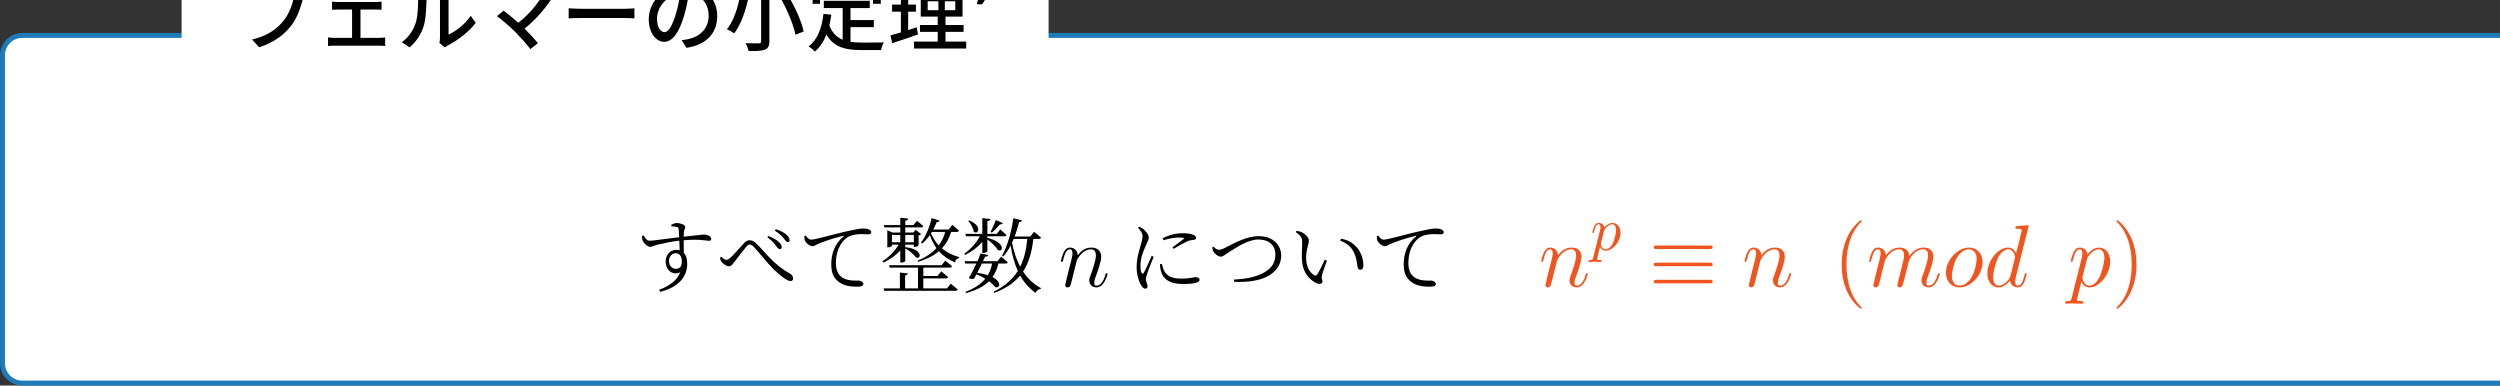 <?xml version="1.0" encoding="UTF-8" standalone="no"?>
<svg xmlns="http://www.w3.org/2000/svg" xmlns:xlink="http://www.w3.org/1999/xlink" version="1.1" width="451.43pt" height="69.62pt" viewBox="0 0 451.43 69.62">
  <rect x="0" y="0" width="451.43" height="69.62" fill="#333333" stroke="none"/>
  <g>
    <path transform="matrix(.004,0,0,-.004,0,69.62)" d="M 2.5 1010.17 L 2.5 14908.6 C 2.5 15466.2 454.508 15918.2 1012.11 15918.2 L 124485 15918.2 C 125042 15918.2 125494 15466.2 125494 14908.6 L 125494 1010.17 C 125494 452.574 125042 .566 124485 .566 L 1012.11 .566 C 454.508 .566 2.5 452.574 2.5 1010.17 " fill="#1e7bba"></path>
    <path transform="matrix(.004,0,0,-.004,0,69.62)" d="M 224.07 1010.17 L 224.07 14908.6 C 224.07 15343.8 576.883 15696.6 1012.11 15696.6 L 124485 15696.6 C 124920 15696.6 125273 15343.8 125273 14908.6 L 125273 1010.17 C 125273 574.949 124920 222.137 124485 222.137 L 1012.11 222.137 C 576.883 222.137 224.07 574.949 224.07 1010.17 " fill="#ffffff"></path>
    <path transform="matrix(.004,0,0,-.004,0,69.62)" d="M 8198.18 14460.4 L 8198.18 18760.9 C 8198.18 19087.4 8462.79 19352 8789.2 19352 L 46745.4 19352 C 47071.8 19352 47336.4 19087.4 47336.4 18760.9 L 47336.4 14460.4 C 47336.4 14134 47071.8 13869.4 46745.4 13869.4 L 8789.2 13869.4 C 8462.79 13869.4 8198.18 14134 8198.18 14460.4 " fill="#ffffff"></path>
    <path transform="matrix(.004,0,0,-.004,0,69.62)" d="M 13779.6 17838 L 13495.8 18022.3 C 13414.7 18000.1 13322.6 17996.5 13259.9 17996.5 L 11472.4 17996.5 C 11350.7 17996.5 11177.5 18011.2 11074.3 18025.9 L 11074.3 17613.2 C 11166.5 17620.5 11313.9 17627.9 11472.4 17627.9 L 13282 17627.9 C 13234.1 17288.8 13075.6 16817 12821.3 16496.4 C 12519.1 16109.4 12102.6 15796.1 11380.2 15619.2 L 11697.2 15272.8 C 12368 15482.8 12828.7 15833 13164.1 16271.6 C 13462.6 16662.3 13632.2 17248.3 13713.3 17624.2 C 13731.7 17697.9 13750.1 17779 13779.6 17838 "></path>
    <path transform="matrix(.004,0,0,-.004,0,69.62)" d="M 14990.8 17333 L 14990.8 16964.5 C 15068.2 16971.8 15193.5 16975.5 15259.9 16975.5 L 15893.8 16975.5 L 15893.8 15696.6 L 15086.7 15696.6 C 15001.9 15696.6 14895 15704 14806.5 15715 L 14806.5 15328 C 14898.7 15339.1 15001.9 15342.8 15086.7 15342.8 L 17124.8 15342.8 C 17187.5 15342.8 17309.1 15339.1 17386.5 15328 L 17386.5 15715 C 17312.8 15704 17220.7 15696.6 17124.8 15696.6 L 16273.4 15696.6 L 16273.4 16975.5 L 16955.3 16975.5 C 17036.4 16975.5 17139.6 16971.8 17224.3 16964.5 L 17224.3 17333 C 17143.3 17322 17043.8 17314.6 16955.3 17314.6 L 15259.9 17314.6 C 15193.5 17314.6 15068.2 17322 14990.8 17333 "></path>
    <path transform="matrix(.004,0,0,-.004,0,69.62)" d="M 19836.1 15468.1 L 20079.4 15265.4 C 20108.9 15287.5 20153.1 15320.7 20219.4 15357.5 C 20643.3 15571.3 21163 15958.3 21476.3 16374.8 L 21251.4 16691.7 C 20986.1 16301 20569.6 15987.8 20248.9 15844 L 20248.9 17882.2 C 20248.9 18033.3 20263.7 18154.9 20267.3 18177.1 L 19839.8 18177.1 C 19839.8 18154.9 19861.9 18033.3 19861.9 17882.2 L 19861.9 15700.3 C 19861.9 15615.5 19850.9 15530.7 19836.1 15468.1 Z M 18137 15501.3 L 18490.8 15265.4 C 18804.1 15530.7 19036.3 15891.9 19146.9 16297.4 C 19246.4 16665.9 19261.2 17451 19261.2 17871.1 C 19261.2 18000.1 19275.9 18136.5 19279.6 18166 L 18852 18166 C 18874.2 18081.2 18881.5 17992.8 18881.5 17867.5 C 18881.5 17443.6 18881.5 16724.9 18774.7 16396.9 C 18667.8 16057.8 18457.7 15722.4 18137 15501.3 "></path>
    <path transform="matrix(.004,0,0,-.004,0,69.62)" d="M 25086.8 17716.3 L 24795.7 17955.9 C 24733 17933.8 24629.8 17922.8 24511.9 17922.8 L 22381.6 17922.8 C 22256.3 17922.8 22083 17937.5 21983.5 17952.2 L 21983.5 17539.4 C 22060.9 17546.8 22234.1 17561.5 22381.6 17561.5 L 24452.9 17561.5 C 24272.3 17244.6 23885.3 16750.7 23398.8 16378.5 C 23151.9 16595.9 22875.4 16820.7 22735.4 16923.9 L 22433.2 16677 C 22639.6 16533.3 23041.3 16179.4 23262.4 15962 C 23498.3 15718.7 23796.9 15387 23944.3 15188 L 24283.4 15460.7 C 24136 15637.6 23896.4 15895.6 23678.9 16113.1 C 24242.8 16555.4 24714.6 17152.4 24980 17587.3 C 25005.8 17624.2 25046.3 17668.4 25086.8 17716.3 "></path>
    <path transform="matrix(.004,0,0,-.004,0,69.62)" d="M 25671.5 17030.8 L 25671.5 16573.8 C 25796.8 16584.8 26018 16592.2 26220.7 16592.2 L 28225.7 16592.2 C 28387.9 16592.2 28557.4 16577.5 28638.5 16573.8 L 28638.5 17030.8 C 28546.3 17023.4 28402.6 17008.7 28225.7 17008.7 L 26220.7 17008.7 C 26021.7 17008.7 25793.1 17023.4 25671.5 17030.8 "></path>
    <path transform="matrix(.004,0,0,-.004,0,69.62)" d="M 32378.1 16680.7 C 32378.1 17451 31817.9 18070.2 30933.3 18070.2 C 30008.2 18070.2 29285.8 17362.5 29285.8 16536.9 C 29285.8 15921.4 29621.2 15516 29986.1 15516 C 30351 15516 30656.9 15932.5 30878 16684.4 C 30984.9 17030.8 31047.5 17388.3 31099.2 17720 C 31666.8 17650 31991.1 17226.2 31991.1 16691.7 C 31991.1 16098.3 31570.9 15751.9 31099.2 15645 C 31007 15622.9 30896.4 15604.5 30771.1 15593.4 L 30988.6 15246.9 C 31884.2 15375.9 32378.1 15906.7 32378.1 16680.7 Z M 29658 16573.8 C 29658 17030.8 30045 17605.8 30708.5 17712.7 C 30664.2 17388.3 30597.9 17052.9 30505.8 16761.8 C 30336.2 16194.2 30163 15954.6 29997.1 15954.6 C 29838.7 15954.6 29658 16149.9 29658 16573.8 "></path>
    <path transform="matrix(.004,0,0,-.004,0,69.62)" d="M 34359.6 18427.7 L 34359.6 15549.2 C 34359.6 15475.5 34333.8 15453.3 34256.4 15449.7 C 34179 15446 33910 15446 33659.3 15457 C 33714.6 15357.5 33773.6 15195.3 33795.7 15099.5 C 34145.8 15095.8 34381.7 15106.9 34529.2 15162.2 C 34672.9 15221.1 34731.9 15320.7 34731.9 15549.2 L 34731.9 18427.7 L 34359.6 18427.7 Z M 35240.5 17487.8 C 35539 16957.1 35830.2 16271.6 35907.6 15836.7 L 36279.8 15984.1 C 36187.7 16430 35885.5 17100.8 35572.2 17613.2 L 35240.5 17487.8 Z M 33405 17583.7 C 33320.3 17097.2 33124.9 16463.2 32815.3 16079.9 C 32907.5 16046.7 33058.6 15962 33143.3 15899.3 C 33464 16308.4 33670.4 16975.5 33792 17513.6 L 33405 17583.7 "></path>
    <path transform="matrix(.004,0,0,-.004,0,69.62)" d="M 37019.3 17756.9 L 39411.3 17756.9 L 39411.3 17233.5 L 39761.5 17233.5 L 39761.5 18081.2 L 38397.8 18081.2 L 38397.8 18475.6 L 38032.9 18475.6 L 38032.9 18081.2 L 36683.9 18081.2 L 36683.9 17233.5 L 37019.3 17233.5 L 37019.3 17756.9 Z M 38394.1 16179.4 L 39448.2 16179.4 L 39448.2 16500.1 L 38394.1 16500.1 L 38394.1 17041.9 L 39263.9 17041.9 L 39263.9 17369.9 L 37188.8 17369.9 L 37188.8 17041.9 L 38040.2 17041.9 L 38040.2 15611.8 C 37774.9 15722.4 37568.5 15917.7 37439.5 16260.5 C 37476.3 16411.6 37505.8 16573.8 37527.9 16743.3 L 37174.1 16776.5 C 37096.7 16131.5 36908.7 15615.5 36503.3 15313.3 C 36588.1 15258 36731.8 15140.1 36787.1 15077.4 C 37015.6 15272.8 37185.2 15530.7 37306.8 15844 C 37642.2 15265.4 38172.9 15143.8 38895.3 15143.8 L 39772.5 15143.8 C 39787.3 15243.3 39846.2 15409.1 39901.5 15490.2 C 39691.4 15482.8 39072.2 15482.8 38913.8 15482.8 C 38729.5 15482.8 38556.2 15493.9 38394.1 15516 L 38394.1 16179.4 "></path>
    <path transform="matrix(.004,0,0,-.004,0,69.62)" d="M 41380.8 16172 C 41255.5 16127.8 41122.8 16087.3 40997.5 16046.7 L 40997.5 16879.7 L 41347.6 16879.7 L 41347.6 17196.7 L 40997.5 17196.7 L 40997.5 17930.1 L 41406.6 17930.1 L 41406.6 18247.1 L 40234.5 18247.1 L 40234.5 17930.1 L 40669.5 17930.1 L 40669.5 17196.7 L 40271.4 17196.7 L 40271.4 16879.7 L 40669.5 16879.7 L 40669.5 15943.5 C 40492.5 15888.3 40330.4 15844 40197.7 15807.2 L 40278.8 15457 C 40610.5 15563.9 41038 15707.7 41439.8 15847.7 L 41380.8 16172 Z M 41878.4 17347.8 L 42361.2 17347.8 L 42361.2 16946 L 41878.4 16946 L 41878.4 17347.8 Z M 41878.4 18022.3 L 42361.2 18022.3 L 42361.2 17624.2 L 41878.4 17624.2 L 41878.4 18022.3 Z M 43124.1 17624.2 L 42652.3 17624.2 L 42652.3 18022.3 L 43124.1 18022.3 L 43124.1 17624.2 Z M 43124.1 16946 L 42652.3 16946 L 42652.3 17347.8 L 43124.1 17347.8 L 43124.1 16946 Z M 42681.8 15527.1 L 42681.8 15965.7 L 43500 15965.7 L 43500 16275.3 L 42681.8 16275.3 L 42681.8 16654.9 L 43452.1 16654.9 L 43452.1 18313.4 L 41565.1 18313.4 L 41565.1 16654.9 L 42331.7 16654.9 L 42331.7 16275.3 L 41531.9 16275.3 L 41531.9 15965.7 L 42331.7 15965.7 L 42331.7 15527.1 L 41262.8 15527.1 L 41262.8 15213.8 L 43618 15213.8 L 43618 15527.1 L 42681.8 15527.1 "></path>
    <path transform="matrix(.004,0,0,-.004,0,69.62)" d="M 44622.5 17668.4 L 44622.5 18047.3 C 44622.5 18151 44618.5 18154.9 44514.8 18154.9 L 44207.7 18154.9 C 44104 18154.9 44100 18151 44100 18047.3 L 44100 17740.2 C 44100 17636.5 44104 17632.5 44235.6 17632.5 L 44115.9 17313.4 C 44112 17301.4 44104 17277.5 44104 17261.5 C 44104 17209.7 44143.9 17209.7 44207.7 17209.7 L 44255.5 17209.7 C 44335.3 17209.7 44339.3 17213.7 44371.2 17261.5 L 44622.5 17668.4 "></path>
    <path transform="matrix(.004,0,0,-.004,0,69.62)" d="M 30499.5 5269.8 C 30330 5269.8 30201 5413.53 30201 5623.61 C 30201 5811.59 30318.9 5973.75 30503.2 5973.75 C 30661.7 5973.75 30779.6 5852.13 30779.6 5612.56 C 30779.6 5358.25 30683.8 5269.8 30499.5 5269.8 Z M 30311.5 7186.34 C 30422.1 7178.97 30499.5 7175.28 30554.8 7160.55 C 30613.8 7142.11 30632.2 7120 30639.6 7046.28 C 30647 6954.14 30654.3 6828.83 30658 6696.16 C 30223.1 6648.23 29463.8 6533.98 29327.5 6537.67 C 29202.2 6537.67 29132.1 6655.61 29051 6777.23 L 28981 6751.44 C 28984.7 6677.72 28992.1 6592.95 29017.9 6530.3 C 29058.4 6427.09 29231.7 6261.23 29353.3 6261.23 C 29449.1 6261.23 29522.8 6320.2 29688.7 6360.75 C 29913.5 6416.03 30304.2 6500.81 30665.4 6541.34 C 30672.8 6375.5 30680.1 6217.02 30683.8 6106.44 C 30635.9 6117.5 30588 6124.88 30532.7 6124.88 C 30230.5 6124.88 30049.9 5874.25 30049.9 5605.19 C 30049.9 5229.25 30344.7 4945.45 30705.9 5111.31 C 30573.2 4750.11 30204.7 4488.42 29755 4322.58 L 29802.9 4230.44 C 30514.3 4407.34 31022.9 4820.14 31022.9 5494.63 C 31022.9 5708.39 30975 5881.61 30868.1 5992.19 C 30868.1 6176.47 30864.4 6382.86 30864.4 6559.78 C 31605.2 6622.44 31885.3 6533.98 32003.3 6533.98 C 32073.3 6533.98 32106.5 6563.47 32106.5 6629.81 C 32106.5 6747.75 31914.8 6817.78 31785.8 6817.78 C 31708.4 6817.78 31472.5 6784.61 30864.4 6718.27 C 30868.1 6806.72 30868.1 6880.44 30871.8 6928.34 C 30879.2 7020.48 30934.4 7079.45 30934.4 7164.23 C 30934.4 7256.38 30705.9 7337.45 30554.8 7337.45 C 30459 7337.45 30370.5 7293.23 30304.2 7260.06 L 30311.5 7186.34 "></path>
    <path transform="matrix(.004,0,0,-.004,0,69.62)" d="M 35197.4 6158.05 C 35249 6158.05 35285.9 6187.53 35289.5 6242.81 C 35293.2 6323.89 35241.6 6412.36 35138.4 6500.81 C 35038.9 6581.89 34891.5 6677.72 34688.8 6751.44 L 34640.9 6692.47 C 34825.1 6556.09 34924.7 6449.2 35009.4 6334.95 C 35090.5 6231.75 35138.4 6158.05 35197.4 6158.05 Z M 35562.3 6475.02 C 35617.6 6475.02 35647 6511.86 35647 6563.47 C 35647 6651.92 35588.1 6740.38 35477.5 6832.52 C 35385.4 6906.23 35237.9 6991 35024.2 7057.34 L 34976.3 6994.69 C 35156.9 6884.13 35285.9 6758.81 35374.3 6651.92 C 35459.1 6545.03 35499.6 6475.02 35562.3 6475.02 Z M 32584.3 5568.33 C 32661.7 5479.88 32805.4 5384.05 32904.9 5384.05 C 33008.1 5384.05 33063.4 5461.45 33155.5 5583.08 C 33295.6 5763.67 33557.3 6113.81 33690 6268.61 C 33745.3 6334.95 33789.5 6364.44 33833.7 6364.44 C 33889 6364.44 33948 6342.33 34018 6272.3 C 34309.2 5962.7 34604 5568.33 34917.3 5255.05 C 35230.6 4945.45 35547.5 4716.94 35683.9 4716.94 C 35765 4716.94 35801.8 4764.86 35801.8 4838.56 C 35801.8 4923.34 35753.9 5008.11 35654.4 5059.7 C 34917.3 5457.77 34541.3 6032.73 34143.3 6412.36 C 34029 6526.61 33929.5 6559.78 33833.7 6559.78 C 33737.9 6559.78 33664.2 6511.86 33586.8 6427.09 C 33446.7 6272.3 33144.5 5929.53 32974.9 5771.05 C 32908.6 5712.08 32845.9 5675.22 32798 5675.22 C 32731.7 5675.22 32646.9 5730.5 32558.5 5811.59 L 32499.5 5759.98 C 32517.9 5686.27 32543.7 5616.25 32584.3 5568.33 "></path>
    <path transform="matrix(.004,0,0,-.004,0,69.62)" d="M 36309.1 6747.75 C 36312.8 6692.47 36309.1 6637.17 36323.9 6578.2 C 36357 6452.89 36541.3 6290.72 36677.7 6290.72 C 36755.1 6290.72 36828.8 6349.69 36902.5 6382.86 C 37123.6 6486.06 37647 6659.3 38059.8 6758.81 C 38100.3 6769.86 38104 6747.75 38078.2 6725.64 C 37661.8 6397.61 37525.4 5911.09 37525.4 5476.19 C 37525.4 5059.7 37647 4838.56 37879.2 4669.03 C 38129.8 4477.38 38494.7 4462.63 38708.5 4462.63 C 38874.3 4462.63 38973.9 4495.8 38973.9 4584.25 C 38973.9 4676.39 38852.2 4739.05 38763.8 4739.05 C 38612.7 4739.05 38288.3 4716.94 38048.8 4860.69 C 37901.3 4952.83 37735.5 5118.67 37735.5 5520.42 C 37735.5 6257.55 38104 6600.33 38269.9 6699.83 C 38454.2 6814.09 38712.2 6836.2 38889.1 6836.2 C 39025.5 6836.2 39136 6825.14 39206 6825.14 C 39287.1 6825.14 39331.4 6869.38 39331.4 6920.97 C 39331.4 6972.58 39301.9 7013.11 39220.8 7049.97 C 39161.8 7075.78 39054.9 7090.52 38959.1 7090.52 C 38833.8 7090.52 38546.3 7038.92 38122.5 6939.41 C 37514.3 6799.34 36803 6585.58 36611.3 6585.58 C 36530.3 6585.58 36430.7 6674.03 36379.1 6769.86 L 36309.1 6747.75 "></path>
    <path transform="matrix(.004,0,0,-.004,0,69.62)" d="M 40266.2 6799.34 L 40642.1 6799.34 L 40642.1 6467.64 L 40266.2 6467.64 L 40266.2 6799.34 Z M 41253.9 6799.34 L 41253.9 6467.64 L 40866.9 6467.64 L 40866.9 6799.34 L 41253.9 6799.34 Z M 40642.1 5549.91 L 40690 5549.91 C 40771.1 5549.91 40866.9 5597.81 40866.9 5627.3 L 40866.9 6187.53 C 41043.8 6095.39 41257.6 5925.84 41346.1 5785.78 C 41596.7 5675.22 41677.8 6158.05 40866.9 6246.5 L 40866.9 6360.75 L 41253.9 6360.75 L 41253.9 6257.55 L 41287.1 6257.55 C 41357.1 6257.55 41464 6309.16 41467.7 6334.95 L 41467.7 6777.23 C 41519.3 6784.61 41567.2 6814.09 41585.6 6836.2 L 41338.7 7027.86 L 41224.4 6906.23 L 40866.9 6906.23 L 40866.9 7138.44 L 41582 7138.44 C 41633.5 7138.44 41670.4 7156.86 41681.5 7197.41 C 41567.2 7304.28 41394 7436.97 41394 7436.97 L 41235.5 7245.31 L 40866.9 7245.31 L 40866.9 7436.97 C 40955.4 7451.72 40992.3 7484.89 40999.6 7536.48 L 40642.1 7577.03 L 40642.1 7245.31 L 39897.6 7245.31 L 39927.1 7138.44 L 40642.1 7138.44 L 40642.1 6906.23 L 40284.6 6906.23 L 40056.1 7013.11 L 40056.1 6239.13 L 40085.6 6239.13 C 40174 6239.13 40266.2 6287.03 40266.2 6309.16 L 40266.2 6360.75 L 40564.7 6360.75 C 40402.5 6073.27 40144.5 5807.91 39834.9 5608.88 L 39875.5 5549.91 C 40177.7 5689.95 40439.4 5874.25 40642.1 6095.39 L 40642.1 5549.91 Z M 42746.6 4385.23 L 41681.5 4385.23 L 41681.5 4838.56 L 42702.4 4838.56 C 42754 4838.56 42790.9 4857 42801.9 4897.53 C 42680.3 5004.42 42492.3 5155.53 42492.3 5155.53 L 42322.8 4945.45 L 41681.5 4945.45 L 41681.5 5325.08 L 42883 5325.08 C 42930.9 5325.08 42964.1 5343.5 42975.1 5384.05 C 42860.9 5494.63 42669.2 5638.36 42669.2 5638.36 L 42507.1 5431.97 L 40133.5 5431.97 L 40166.7 5325.08 L 41441.9 5325.08 L 41441.9 4385.23 L 40859.6 4385.23 L 40859.6 4967.56 C 40940.6 4982.31 40973.8 5015.48 40981.2 5063.39 L 40623.7 5100.25 L 40623.7 4385.23 L 39886.5 4385.23 L 39916 4278.34 L 43141 4278.34 C 43192.6 4278.34 43225.8 4296.77 43233.1 4337.31 C 43115.2 4447.89 42919.9 4599 42919.9 4599 L 42746.6 4385.23 Z M 42068.5 6935.72 L 42669.2 6935.72 C 42610.3 6710.89 42514.4 6508.17 42378.1 6327.58 C 42230.6 6486.06 42116.4 6670.34 42027.9 6873.06 L 42068.5 6935.72 Z M 43196.3 6935.72 C 43244.2 6935.72 43277.4 6954.14 43288.4 6994.69 C 43174.2 7101.58 42989.9 7252.69 42989.9 7252.69 L 42824 7042.61 L 42127.4 7042.61 C 42186.4 7145.8 42238 7260.06 42282.2 7374.31 C 42355.9 7374.31 42396.5 7403.8 42414.9 7444.34 L 42053.7 7558.59 C 41957.9 7123.69 41773.6 6710.89 41574.6 6449.2 L 41626.2 6408.67 C 41751.5 6511.86 41869.4 6640.86 41976.3 6791.97 C 42053.7 6574.52 42149.5 6379.19 42274.9 6202.27 C 42068.5 5977.44 41788.3 5789.47 41423.5 5638.36 L 41449.3 5583.08 C 41836.3 5704.7 42145.9 5859.5 42385.4 6065.89 C 42566 5859.5 42798.2 5689.95 43111.5 5560.95 C 43133.6 5675.22 43203.7 5734.19 43292.1 5756.3 L 43303.2 5796.84 C 42978.8 5885.3 42724.5 6021.67 42521.8 6194.89 C 42713.5 6397.61 42849.8 6640.86 42938.3 6935.72 L 43196.3 6935.72 "></path>
    <path transform="matrix(.004,0,0,-.004,0,69.62)" d="M 44956.7 7470.14 C 44879.3 7278.48 44790.8 7068.41 44717.1 6935.72 L 44772.4 6902.55 C 44886.6 6994.69 45026.7 7142.11 45137.3 7274.8 C 45211 7271.11 45255.2 7296.92 45273.6 7333.77 L 44956.7 7470.14 Z M 43710.9 7425.91 C 43817.8 7311.66 43939.4 7108.94 43954.2 6950.45 C 44164.3 6780.92 44367 7212.14 43751.5 7455.39 L 43710.9 7425.91 Z M 43570.9 5896.36 C 43880.5 6051.16 44145.8 6250.19 44344.8 6489.75 L 44344.8 5984.81 L 44392.8 5984.81 C 44477.5 5984.81 44573.4 6036.41 44573.4 6065.89 L 44573.4 6596.64 C 44750.3 6467.64 44960.4 6272.3 45041.4 6121.19 C 45292.1 5984.81 45410 6467.64 44573.4 6666.66 L 44573.4 6740.38 L 45343.7 6740.38 C 45395.3 6740.38 45428.4 6758.81 45435.8 6795.66 C 45332.6 6902.55 45152 7046.28 45152 7046.28 L 45000.9 6847.27 L 44573.4 6847.27 L 44573.4 7422.23 C 44665.5 7436.97 44698.7 7470.14 44709.7 7518.06 L 44344.8 7558.59 L 44344.8 6847.27 L 43578.2 6847.27 L 43607.7 6740.38 L 44234.3 6740.38 C 44075.8 6441.84 43832.5 6165.41 43530.3 5955.33 L 43570.9 5896.36 Z M 44787.1 5509.36 C 44750.3 5314.02 44683.9 5137.11 44591.8 4982.31 C 44462.8 5026.53 44304.3 5063.39 44116.3 5089.19 C 44186.4 5225.56 44260.1 5376.67 44326.4 5509.36 L 44787.1 5509.36 Z M 45399 5509.36 C 45450.5 5509.36 45487.4 5527.8 45494.8 5564.64 C 45380.5 5671.53 45192.5 5818.95 45192.5 5818.95 L 45030.4 5612.56 L 44374.3 5612.56 C 44411.2 5689.95 44444.4 5759.98 44466.5 5815.27 C 44554.9 5815.27 44599.2 5848.44 44610.2 5892.67 L 44263.8 5962.7 C 44234.3 5874.25 44186.4 5748.94 44123.7 5612.56 L 43545.1 5612.56 L 43574.5 5509.36 L 44075.8 5509.36 C 43965.2 5266.11 43828.9 5004.42 43733 4853.31 C 43821.5 4809.08 43917.3 4801.7 43972.6 4827.52 C 44005.8 4882.8 44042.6 4949.14 44079.5 5022.84 C 44226.9 4963.88 44363.3 4893.86 44477.5 4823.83 C 44278.5 4576.89 43987.3 4385.23 43581.9 4230.44 L 43607.7 4175.14 C 44064.7 4296.77 44403.8 4466.31 44647.1 4709.56 C 44772.4 4617.42 44868.2 4525.28 44927.2 4447.89 C 45133.6 4363.11 45244.2 4669.03 44801.9 4897.53 C 44927.2 5070.77 45015.6 5273.48 45070.9 5509.36 L 45399 5509.36 Z M 46375.7 6618.75 C 46331.4 6143.3 46235.6 5726.81 46055 5361.94 C 45881.8 5686.27 45763.8 6054.84 45686.4 6449.2 C 45712.2 6504.5 45738 6559.78 45760.1 6618.75 L 46375.7 6618.75 Z M 46902.7 6618.75 C 46950.6 6618.75 46983.8 6637.17 46994.8 6677.72 C 46876.9 6788.3 46677.9 6943.09 46677.9 6943.09 L 46508.3 6725.64 L 45804.4 6725.64 C 45881.8 6932.03 45948.1 7149.48 46003.4 7374.31 C 46080.8 7378 46121.3 7414.86 46136.1 7459.08 L 45741.7 7551.22 C 45660.6 6917.3 45469 6283.36 45236.8 5855.81 L 45295.8 5826.33 C 45417.4 5966.39 45524.3 6132.23 45623.8 6320.2 C 45690.1 5903.73 45789.6 5516.73 45948.1 5173.97 C 45712.2 4798.03 45362.1 4488.42 44853.5 4234.11 L 44886.6 4182.52 C 45410 4381.55 45786 4643.23 46051.3 4967.56 C 46224.5 4657.97 46453.1 4392.59 46751.6 4182.52 C 46788.5 4293.09 46873.2 4348.38 46980.1 4363.11 L 46991.2 4399.97 C 46648.4 4584.25 46383 4838.56 46184 5144.48 C 46449.4 5546.22 46582 6036.41 46648.4 6618.75 L 46902.7 6618.75 "></path>
    <path transform="matrix(.004,0,0,-.004,0,69.62)" d="M 48606.6 5638.59 C 48614.6 5662.53 48714.3 5861.95 48861.9 5989.58 C 48965.6 6085.3 49101.2 6149.11 49256.7 6149.11 C 49416.3 6149.11 49472.1 6029.47 49472.1 5869.92 C 49472.1 5642.59 49308.6 5187.91 49228.8 4972.53 C 49192.9 4876.81 49173 4824.97 49173 4753.17 C 49173 4573.7 49296.6 4430.11 49488 4430.11 C 49859 4430.11 49998.6 5016.41 49998.6 5040.34 C 49998.6 5060.28 49982.6 5076.23 49958.7 5076.23 C 49922.8 5076.23 49918.8 5064.27 49898.8 4996.47 C 49807.1 4669.42 49655.6 4509.89 49500 4509.89 C 49460.1 4509.89 49396.3 4513.88 49396.3 4641.5 C 49396.3 4741.2 49440.2 4860.86 49464.1 4916.7 C 49543.9 5136.06 49711.4 5582.77 49711.4 5810.09 C 49711.4 6049.41 49571.8 6228.88 49268.7 6228.88 C 48913.7 6228.88 48726.3 5977.61 48654.5 5877.91 C 48642.5 6105.23 48479 6228.88 48303.5 6228.88 C 48175.9 6228.88 48088.1 6153.09 48020.3 6017.5 C 47948.5 5873.91 47892.7 5634.61 47892.7 5618.66 C 47892.7 5602.7 47908.6 5582.77 47936.6 5582.77 C 47968.5 5582.77 47972.5 5586.75 47996.4 5678.48 C 48060.2 5921.78 48132 6149.11 48291.5 6149.11 C 48383.3 6149.11 48415.2 6085.3 48415.2 5965.64 C 48415.2 5877.91 48375.3 5722.36 48347.4 5598.72 L 48235.7 5167.97 C 48219.7 5092.19 48175.9 4912.72 48155.9 4840.92 C 48128 4737.22 48084.1 4549.77 48084.1 4529.83 C 48084.1 4473.98 48128 4430.11 48187.8 4430.11 C 48235.7 4430.11 48291.5 4454.05 48323.4 4513.88 C 48331.4 4533.81 48367.3 4673.41 48387.3 4753.17 L 48475 5112.13 L 48606.6 5638.59 "></path>
    <path transform="matrix(.004,0,0,-.004,0,69.62)" d="M 51992.1 5855.81 C 51911 5667.84 51704.6 5207.14 51623.5 5078.14 C 51590.4 5030.22 51564.6 5037.59 51542.5 5081.83 C 51513 5129.73 51483.5 5203.45 51483.5 5398.8 C 51483.5 5763.67 51623.5 6095.39 51719.4 6301.78 C 51807.8 6522.92 51859.4 6589.27 51859.4 6674.03 C 51859.4 6828.83 51697.3 6998.38 51619.8 7061.03 C 51557.2 7108.94 51505.6 7138.44 51431.9 7171.59 L 51372.9 7123.69 C 51494.5 6991 51583 6869.38 51579.3 6736.69 C 51575.6 6615.06 51531.4 6486.06 51487.2 6309.16 C 51428.2 6088.02 51310.3 5774.73 51310.3 5336.14 C 51310.3 4993.36 51424.5 4661.66 51524 4510.55 C 51571.9 4433.14 51630.9 4374.17 51697.3 4374.17 C 51767.3 4374.17 51804.1 4414.72 51804.1 4484.75 C 51804.1 4573.2 51730.4 4691.14 51730.4 4798.03 C 51730.4 4864.38 51756.2 4949.14 51793.1 5063.39 C 51833.6 5203.45 52003.2 5619.94 52080.6 5811.59 L 51992.1 5855.81 Z M 52364.4 5479.88 C 52364.4 5380.36 52379.1 5262.42 52412.3 5151.84 C 52522.8 4775.91 52836.1 4584.25 53411.1 4584.25 C 53809.1 4584.25 54151.9 4628.48 54151.9 4775.91 C 54151.9 4860.69 54056.1 4893.86 53956.6 4893.86 C 53868.1 4893.86 53728.1 4827.52 53330 4827.52 C 52876.7 4827.52 52681.3 4956.52 52556 5173.97 C 52504.4 5266.11 52471.2 5406.16 52449.1 5494.63 L 52364.4 5479.88 Z M 52526.5 6559.78 C 52836.1 6659.3 53075.7 6681.41 53226.8 6681.41 C 53470.1 6681.41 53473.8 6655.61 53429.5 6615.06 C 53352.1 6548.72 53090.4 6357.06 52924.6 6239.13 L 52987.2 6172.78 C 53167.8 6287.03 53429.5 6434.47 53591.7 6508.17 C 53713.3 6559.78 53805.5 6567.16 53893.9 6578.2 C 53971.3 6589.27 53993.4 6622.44 53993.4 6670.34 C 53993.4 6714.58 53960.3 6766.17 53882.9 6799.34 C 53764.9 6850.95 53624.9 6876.75 53370.5 6876.75 C 53112.5 6876.75 52784.5 6810.41 52489.7 6648.23 L 52526.5 6559.78 "></path>
    <path transform="matrix(.004,0,0,-.004,0,69.62)" d="M 54725.5 6239.13 C 54736.6 6165.41 54747.6 6091.7 54784.5 6032.73 C 54843.5 5936.91 54998.3 5818.95 55108.8 5818.95 C 55215.7 5818.95 55315.2 5922.16 55588 6091.7 C 55864.4 6264.92 56362 6592.95 56811.6 6592.95 C 57287.1 6592.95 57574.5 6327.58 57574.5 5914.78 C 57574.5 5520.42 57379.2 5247.67 56962.7 5052.34 C 56594.2 4871.73 56196.1 4812.77 55705.9 4783.28 L 55713.3 4683.77 C 56288.2 4654.28 56819 4735.38 57147 4893.86 C 57545.1 5081.83 57836.2 5391.42 57836.2 5870.56 C 57836.2 6327.58 57489.8 6744.06 56815.3 6744.06 C 56266.1 6744.06 55698.5 6419.72 55352.1 6242.81 C 55156.7 6139.61 55097.8 6128.55 55024 6128.55 C 54946.7 6128.55 54858.2 6183.84 54777.1 6272.3 L 54725.5 6239.13 "></path>
    <path transform="matrix(.004,0,0,-.004,0,69.62)" d="M 58770 5763.67 C 58781.1 5059.7 59164.4 4739.05 59451.9 4613.73 C 59603 4551.08 59702.5 4610.06 59702.5 4709.56 C 59702.5 4786.97 59643.5 4805.39 59676.7 4971.25 C 59698.8 5085.52 59816.8 5395.11 59901.5 5638.36 L 59805.7 5682.59 C 59698.8 5454.08 59573.5 5181.33 59459.3 5008.11 C 59426.1 4960.19 59385.5 4952.83 59330.3 4982.31 C 59175.5 5063.39 58961.7 5302.97 58961.7 5771.05 C 58961.7 6150.67 59087 6382.86 59087 6545.03 C 59087 6696.16 58895.3 6862 58762.7 6924.66 C 58692.6 6954.14 58618.9 6968.89 58530.5 6983.63 L 58497.3 6924.66 C 58759 6740.38 58784.8 6648.23 58784.8 6449.2 C 58784.8 6283.36 58762.7 6029.05 58770 5763.67 Z M 61073.6 6095.39 C 61228.4 5833.7 61257.9 5520.42 61283.7 5358.25 C 61298.4 5273.48 61342.6 5229.25 61401.6 5229.25 C 61501.1 5229.25 61549 5291.91 61549 5435.64 C 61549 5682.59 61438.5 6047.47 61228.4 6264.92 C 61062.5 6438.16 60881.9 6567.16 60535.5 6629.81 L 60502.3 6541.34 C 60745.5 6449.2 60944.6 6312.84 61073.6 6095.39 "></path>
    <path transform="matrix(.004,0,0,-.004,0,69.62)" d="M 62152.1 6747.75 C 62155.8 6692.47 62152.1 6637.17 62166.9 6578.2 C 62200 6452.89 62384.3 6290.72 62520.7 6290.72 C 62598.1 6290.72 62671.8 6349.69 62745.5 6382.86 C 62966.6 6486.06 63490 6659.3 63902.8 6758.81 C 63943.3 6769.86 63947 6747.75 63921.2 6725.64 C 63504.8 6397.61 63368.4 5911.09 63368.4 5476.19 C 63368.4 5059.7 63490 4838.56 63722.2 4669.03 C 63972.8 4477.38 64337.7 4462.63 64551.5 4462.63 C 64717.3 4462.63 64816.9 4495.8 64816.9 4584.25 C 64816.9 4676.39 64695.2 4739.05 64606.8 4739.05 C 64455.7 4739.05 64131.3 4716.94 63891.8 4860.69 C 63744.3 4952.83 63578.5 5118.67 63578.5 5520.42 C 63578.5 6257.55 63947 6600.33 64112.9 6699.83 C 64297.2 6814.09 64555.2 6836.2 64732.1 6836.2 C 64868.5 6836.2 64979 6825.14 65049 6825.14 C 65130.1 6825.14 65174.4 6869.38 65174.4 6920.97 C 65174.4 6972.58 65144.9 7013.11 65063.8 7049.97 C 65004.8 7075.78 64897.9 7090.52 64802.1 7090.52 C 64676.8 7090.52 64389.3 7038.92 63965.5 6939.41 C 63357.3 6799.34 62646 6585.58 62454.3 6585.58 C 62373.3 6585.58 62273.7 6674.03 62222.1 6769.86 L 62152.1 6747.75 "></path>
    <path transform="matrix(.004,0,0,-.004,0,69.62)" d="M 70286.6 5638.59 C 70294.6 5662.53 70394.3 5861.95 70541.9 5989.58 C 70645.6 6085.3 70781.2 6149.11 70936.7 6149.11 C 71096.3 6149.11 71152.1 6029.47 71152.1 5869.92 C 71152.1 5642.59 70988.6 5187.91 70908.8 4972.53 C 70872.9 4876.81 70853 4824.97 70853 4753.17 C 70853 4573.7 70976.6 4430.11 71168 4430.11 C 71539 4430.11 71678.6 5016.41 71678.6 5040.34 C 71678.6 5060.28 71662.6 5076.23 71638.7 5076.23 C 71602.8 5076.23 71598.8 5064.27 71578.8 4996.47 C 71487.1 4669.42 71335.6 4509.89 71180 4509.89 C 71140.1 4509.89 71076.3 4513.88 71076.3 4641.5 C 71076.3 4741.2 71120.2 4860.86 71144.1 4916.7 C 71223.9 5136.06 71391.4 5582.77 71391.4 5810.09 C 71391.4 6049.41 71251.8 6228.88 70948.7 6228.88 C 70593.7 6228.88 70406.3 5977.61 70334.5 5877.91 C 70322.5 6105.23 70159 6228.88 69983.5 6228.88 C 69855.9 6228.88 69768.1 6153.09 69700.3 6017.5 C 69628.5 5873.91 69572.7 5634.61 69572.7 5618.66 C 69572.7 5602.7 69588.6 5582.77 69616.6 5582.77 C 69648.5 5582.77 69652.5 5586.75 69676.4 5678.48 C 69740.2 5921.78 69812 6149.11 69971.5 6149.11 C 70063.3 6149.11 70095.2 6085.3 70095.2 5965.64 C 70095.2 5877.91 70055.3 5722.36 70027.4 5598.72 L 69915.7 5167.97 C 69899.7 5092.19 69855.9 4912.72 69835.9 4840.92 C 69808 4737.22 69764.1 4549.77 69764.1 4529.83 C 69764.1 4473.98 69808 4430.11 69867.8 4430.11 C 69915.7 4430.11 69971.5 4454.05 70003.4 4513.88 C 70011.4 4533.81 70047.3 4673.41 70067.3 4753.17 L 70155 5112.13 L 70286.6 5638.59 " fill="#f2541d"></path>
    <path transform="matrix(.004,0,0,-.004,0,69.62)" d="M 71921.8 5778.78 C 71899.6 5684.53 71894 5665.13 71772 5665.13 C 71738.8 5665.13 71708.3 5665.13 71708.3 5612.45 C 71708.3 5590.28 71722.2 5579.19 71744.3 5579.19 C 71819.2 5579.19 71899.6 5587.5 71977.2 5587.5 C 72068.7 5587.5 72162.9 5579.19 72251.6 5579.19 C 72265.5 5579.19 72301.5 5579.19 72301.5 5634.64 C 72301.5 5665.13 72273.8 5665.13 72235 5665.13 C 72096.4 5665.13 72096.4 5684.53 72096.4 5709.48 C 72096.4 5742.75 72212.8 6194.63 72232.2 6263.92 C 72268.3 6183.53 72345.9 6086.5 72487.3 6086.5 C 72808.9 6086.5 73155.4 6491.25 73155.4 6898.77 C 73155.4 7159.36 72997.4 7342.33 72786.7 7342.33 C 72648.1 7342.33 72515 7242.52 72423.5 7134.41 C 72395.8 7284.11 72276.6 7342.33 72174 7342.33 C 72046.5 7342.33 71993.8 7234.2 71968.9 7184.31 C 71919 7090.05 71882.9 6923.72 71882.9 6915.41 C 71882.9 6887.67 71910.7 6887.67 71916.2 6887.67 C 71943.9 6887.67 71946.7 6890.45 71963.3 6951.44 C 72010.5 7148.27 72065.9 7281.33 72165.7 7281.33 C 72212.8 7281.33 72251.6 7259.16 72251.6 7153.81 C 72251.6 7090.05 72243.3 7059.56 72232.2 7012.42 L 71921.8 5778.78 Z M 72409.7 6981.94 C 72429.1 7056.78 72503.9 7134.41 72553.8 7175.98 C 72650.8 7261.92 72731.2 7281.33 72778.4 7281.33 C 72889.3 7281.33 72955.8 7184.31 72955.8 7020.75 C 72955.8 6857.19 72864.3 6538.38 72814.4 6433.03 C 72720.2 6238.98 72587.1 6147.5 72484.5 6147.5 C 72301.5 6147.5 72265.5 6377.59 72265.5 6394.22 C 72265.5 6399.77 72265.5 6405.31 72273.8 6438.58 L 72409.7 6981.94 " fill="#f2541d"></path>
    <path transform="matrix(.004,0,0,-.004,0,69.62)" d="M 77172 6161.08 C 77239.8 6161.08 77315.6 6161.08 77315.6 6240.84 C 77315.6 6320.61 77243.8 6320.61 77176 6320.61 L 74795 6320.61 C 74727.2 6320.61 74655.4 6320.61 74655.4 6240.84 C 74655.4 6161.08 74735.1 6161.08 74798.9 6161.08 L 77172 6161.08 Z M 77176 4613.58 C 77243.8 4613.58 77315.6 4613.58 77315.6 4693.34 C 77315.6 4773.13 77239.8 4773.13 77172 4773.13 L 74798.9 4773.13 C 74735.1 4773.13 74655.4 4773.13 74655.4 4693.34 C 74655.4 4613.58 74727.2 4613.58 74795 4613.58 L 77176 4613.58 Z M 77176 5387.33 C 77243.8 5387.33 77315.6 5387.33 77315.6 5467.09 C 77315.6 5546.86 77243.8 5546.86 77176 5546.86 L 74795 5546.86 C 74727.2 5546.86 74655.4 5546.86 74655.4 5467.09 C 74655.4 5387.33 74727.2 5387.33 74795 5387.33 L 77176 5387.33 " fill="#f2541d"></path>
    <path transform="matrix(.004,0,0,-.004,0,69.62)" d="M 79467.6 5638.59 C 79475.6 5662.53 79575.3 5861.95 79722.9 5989.58 C 79826.6 6085.3 79962.2 6149.11 80117.7 6149.11 C 80277.3 6149.11 80333.1 6029.47 80333.1 5869.92 C 80333.1 5642.59 80169.6 5187.91 80089.8 4972.53 C 80053.9 4876.81 80034 4824.97 80034 4753.17 C 80034 4573.7 80157.6 4430.11 80349 4430.11 C 80720 4430.11 80859.6 5016.41 80859.6 5040.34 C 80859.6 5060.28 80843.6 5076.23 80819.7 5076.23 C 80783.8 5076.23 80779.8 5064.27 80759.8 4996.47 C 80668.1 4669.42 80516.6 4509.89 80361 4509.89 C 80321.1 4509.89 80257.3 4513.88 80257.3 4641.5 C 80257.3 4741.2 80301.2 4860.86 80325.1 4916.7 C 80404.9 5136.06 80572.4 5582.77 80572.4 5810.09 C 80572.4 6049.41 80432.8 6228.88 80129.7 6228.88 C 79774.7 6228.88 79587.3 5977.61 79515.5 5877.91 C 79503.5 6105.23 79340 6228.88 79164.5 6228.88 C 79036.9 6228.88 78949.1 6153.09 78881.3 6017.5 C 78809.5 5873.91 78753.7 5634.61 78753.7 5618.66 C 78753.7 5602.7 78769.6 5582.77 78797.6 5582.77 C 78829.5 5582.77 78833.5 5586.75 78857.4 5678.48 C 78921.2 5921.78 78993 6149.11 79152.5 6149.11 C 79244.3 6149.11 79276.2 6085.3 79276.2 5965.64 C 79276.2 5877.91 79236.3 5722.36 79208.4 5598.72 L 79096.7 5167.97 C 79080.7 5092.19 79036.9 4912.72 79016.9 4840.92 C 78989 4737.22 78945.1 4549.77 78945.1 4529.83 C 78945.1 4473.98 78989 4430.11 79048.8 4430.11 C 79096.7 4430.11 79152.5 4454.05 79184.4 4513.88 C 79192.4 4533.81 79228.3 4673.41 79248.3 4753.17 L 79336 5112.13 L 79467.6 5638.59 " fill="#f2541d"></path>
    <path transform="matrix(.004,0,0,-.004,0,69.62)" d="M 84045.2 3500.83 C 84045.2 3512.78 84045.2 3520.77 83977.4 3588.56 C 83578.6 3991.39 83355.2 4649.48 83355.2 5463.11 C 83355.2 6236.86 83542.7 6902.92 84005.3 7373.55 C 84045.2 7409.44 84045.2 7417.42 84045.2 7429.39 C 84045.2 7453.31 84025.3 7461.3 84009.3 7461.3 C 83957.5 7461.3 83630.4 7174.13 83435 6783.27 C 83231.6 6380.44 83139.9 5953.69 83139.9 5463.11 C 83139.9 5108.14 83195.7 4633.53 83403.1 4206.77 C 83638.4 3728.16 83965.5 3468.91 84009.3 3468.91 C 84025.3 3468.91 84045.2 3476.89 84045.2 3500.83 " fill="#f2541d"></path>
    <path transform="matrix(.004,0,0,-.004,0,69.62)" d="M 85089.6 5638.59 C 85097.6 5662.53 85197.3 5861.95 85344.9 5989.58 C 85448.6 6085.3 85584.2 6149.11 85739.7 6149.11 C 85899.3 6149.11 85955.1 6029.47 85955.1 5869.92 C 85955.1 5846 85955.1 5766.23 85907.2 5578.77 L 85807.5 5167.97 C 85775.6 5048.31 85699.8 4753.17 85691.9 4709.3 C 85675.9 4649.48 85652 4545.78 85652 4529.83 C 85652 4473.98 85695.8 4430.11 85755.7 4430.11 C 85875.3 4430.11 85895.3 4521.84 85931.2 4665.44 L 86170.5 5618.66 C 86178.4 5650.56 86385.8 6149.11 86824.6 6149.11 C 86984.1 6149.11 87039.9 6029.47 87039.9 5869.92 C 87039.9 5646.58 86884.4 5211.84 86796.6 4972.53 C 86760.8 4876.81 86740.8 4824.97 86740.8 4753.17 C 86740.8 4573.7 86864.4 4430.11 87055.9 4430.11 C 87426.8 4430.11 87566.4 5016.41 87566.4 5040.34 C 87566.4 5060.28 87550.5 5076.23 87526.5 5076.23 C 87490.6 5076.23 87486.6 5064.27 87466.7 4996.47 C 87375 4677.39 87227.4 4509.89 87067.8 4509.89 C 87028 4509.89 86964.2 4513.88 86964.2 4641.5 C 86964.2 4745.2 87012 4872.83 87028 4916.7 C 87099.8 5108.14 87279.2 5578.77 87279.2 5810.09 C 87279.2 6049.41 87139.6 6228.88 86836.5 6228.88 C 86569.3 6228.88 86353.9 6077.33 86194.4 5842 C 86182.4 6057.38 86050.8 6228.88 85751.7 6228.88 C 85396.7 6228.88 85209.3 5977.61 85137.5 5877.91 C 85125.5 6105.23 84962 6228.88 84786.5 6228.88 C 84670.8 6228.88 84579.1 6173.05 84503.3 6021.48 C 84431.5 5877.91 84375.7 5634.61 84375.7 5618.66 C 84375.7 5602.7 84391.6 5582.77 84419.6 5582.77 C 84451.5 5582.77 84455.5 5586.75 84479.4 5678.48 C 84539.2 5913.8 84615 6149.11 84774.5 6149.11 C 84866.3 6149.11 84898.2 6085.3 84898.2 5965.64 C 84898.2 5877.91 84858.3 5722.36 84830.4 5598.72 L 84718.7 5167.97 C 84702.7 5092.19 84658.9 4912.72 84638.9 4840.92 C 84611 4737.22 84567.1 4549.77 84567.1 4529.83 C 84567.1 4473.98 84611 4430.11 84670.8 4430.11 C 84718.7 4430.11 84774.5 4454.05 84806.4 4513.88 C 84814.4 4533.81 84850.3 4673.41 84870.3 4753.17 L 84958 5112.13 L 85089.6 5638.59 " fill="#f2541d"></path>
    <path transform="matrix(.004,0,0,-.004,0,69.62)" d="M 89500.7 5566.81 C 89500.7 5945.7 89253.4 6228.88 88890.5 6228.88 C 88364 6228.88 87845.5 5654.55 87845.5 5092.19 C 87845.5 4713.3 88092.8 4430.11 88455.8 4430.11 C 88986.2 4430.11 89500.7 5004.44 89500.7 5566.81 Z M 88459.7 4509.89 C 88260.3 4509.89 88112.8 4669.42 88112.8 4948.61 C 88112.8 5132.08 88208.5 5538.89 88320.1 5738.31 C 88499.6 6045.42 88723 6149.11 88886.5 6149.11 C 89081.9 6149.11 89233.5 5989.58 89233.5 5710.39 C 89233.5 5550.86 89149.7 5124.09 88998.2 4880.8 C 88834.6 4613.58 88615.3 4509.89 88459.7 4509.89 " fill="#f2541d"></path>
    <path transform="matrix(.004,0,0,-.004,0,69.62)" d="M 91563.2 7138.23 C 91567.2 7154.19 91575.1 7178.13 91575.1 7198.06 C 91575.1 7237.94 91535.2 7237.94 91527.3 7237.94 C 91523.3 7237.94 91327.8 7221.98 91307.9 7218 C 91240.1 7214.02 91180.3 7206.03 91108.5 7202.05 C 91008.8 7194.08 90980.9 7190.08 90980.9 7118.3 C 90980.9 7078.41 91012.8 7078.41 91068.6 7078.41 C 91264 7078.41 91268 7042.52 91268 7002.63 C 91268 6978.7 91260 6946.8 91256 6934.83 L 91012.8 5965.64 C 90968.9 6069.34 90861.2 6228.88 90653.8 6228.88 C 90203.1 6228.88 89716.5 5646.58 89716.5 5056.3 C 89716.5 4661.44 89947.9 4430.11 90219.1 4430.11 C 90438.4 4430.11 90625.9 4601.61 90737.6 4733.23 C 90777.5 4497.92 90964.9 4430.11 91084.5 4430.11 C 91204.2 4430.11 91299.9 4501.91 91371.7 4645.48 C 91435.5 4781.09 91491.4 5024.39 91491.4 5040.34 C 91491.4 5060.28 91475.4 5076.23 91451.5 5076.23 C 91415.6 5076.23 91411.6 5056.3 91395.6 4996.47 C 91335.8 4761.16 91260 4509.89 91096.5 4509.89 C 90980.9 4509.89 90972.9 4613.58 90972.9 4693.34 C 90972.9 4709.3 90972.9 4793.06 91000.8 4904.73 L 91563.2 7138.23 Z M 90757.5 4944.63 C 90737.6 4876.81 90737.6 4868.84 90681.7 4793.06 C 90594 4681.39 90418.5 4509.89 90231 4509.89 C 90067.5 4509.89 89975.8 4657.45 89975.8 4892.77 C 89975.8 5112.13 90099.4 5558.83 90175.2 5726.34 C 90310.8 6005.53 90498.3 6149.11 90653.8 6149.11 C 90917 6149.11 90968.9 5822.06 90968.9 5790.16 C 90968.9 5786.17 90956.9 5734.31 90952.9 5726.34 L 90757.5 4944.63 " fill="#f2541d"></path>
    <path transform="matrix(.004,0,0,-.004,0,69.62)" d="M 93524.5 3963.47 C 93496.6 3843.83 93480.6 3811.92 93317.1 3811.92 C 93269.3 3811.92 93229.4 3811.92 93229.4 3736.14 C 93229.4 3728.16 93233.3 3696.25 93277.2 3696.25 C 93329.1 3696.25 93384.9 3704.23 93436.8 3704.23 L 93608.3 3704.23 C 93692 3704.23 93895.4 3696.25 93979.2 3696.25 C 94003.1 3696.25 94051 3696.25 94051 3768.05 C 94051 3811.92 94023 3811.92 93955.3 3811.92 C 93771.8 3811.92 93759.8 3839.83 93759.8 3871.73 C 93759.8 3919.61 93939.3 4605.61 93963.2 4697.34 C 94007.1 4585.66 94114.8 4430.11 94322.2 4430.11 C 94772.9 4430.11 95259.5 5016.41 95259.5 5602.7 C 95259.5 5969.64 95052 6228.88 94752.9 6228.88 C 94497.7 6228.88 94282.3 5981.59 94238.4 5925.77 C 94206.5 6125.19 94051 6228.88 93891.4 6228.88 C 93775.8 6228.88 93684 6173.05 93608.3 6021.48 C 93536.5 5877.91 93480.6 5634.61 93480.6 5618.66 C 93480.6 5602.7 93496.6 5582.77 93524.5 5582.77 C 93556.4 5582.77 93560.4 5586.75 93584.3 5678.48 C 93644.2 5913.8 93719.9 6149.11 93879.5 6149.11 C 93971.2 6149.11 94003.1 6085.3 94003.1 5965.64 C 94003.1 5869.92 93991.1 5830.05 93975.2 5758.25 L 93524.5 3963.47 Z M 94214.5 5714.38 C 94242.4 5826.05 94354.1 5941.72 94417.9 5997.55 C 94461.8 6037.44 94593.4 6149.11 94745 6149.11 C 94920.4 6149.11 95000.2 5973.63 95000.2 5766.23 C 95000.2 5574.78 94888.5 5124.09 94788.8 4916.7 C 94689.1 4701.33 94505.6 4509.89 94322.2 4509.89 C 94051 4509.89 94007.1 4852.89 94007.1 4868.84 C 94007.1 4880.8 94015.1 4912.72 94019.1 4932.66 L 94214.5 5714.38 " fill="#f2541d"></path>
    <path transform="matrix(.004,0,0,-.004,0,69.62)" d="M 96447.7 5463.11 C 96447.7 5766.23 96407.8 6260.78 96184.5 6723.44 C 95949.2 7202.05 95622.1 7461.3 95578.3 7461.3 C 95562.3 7461.3 95542.4 7453.31 95542.4 7429.39 C 95542.4 7417.42 95542.4 7409.44 95610.2 7341.64 C 96009 6938.81 96232.4 6280.73 96232.4 5467.09 C 96232.4 4693.34 96044.9 4027.28 95582.3 3556.66 C 95542.4 3520.77 95542.4 3512.78 95542.4 3500.83 C 95542.4 3476.89 95562.3 3468.91 95578.3 3468.91 C 95630.1 3468.91 95957.2 3756.08 96152.6 4146.94 C 96356 4553.75 96447.7 4984.5 96447.7 5463.11 " fill="#f2541d"></path>
  </g>
</svg>
